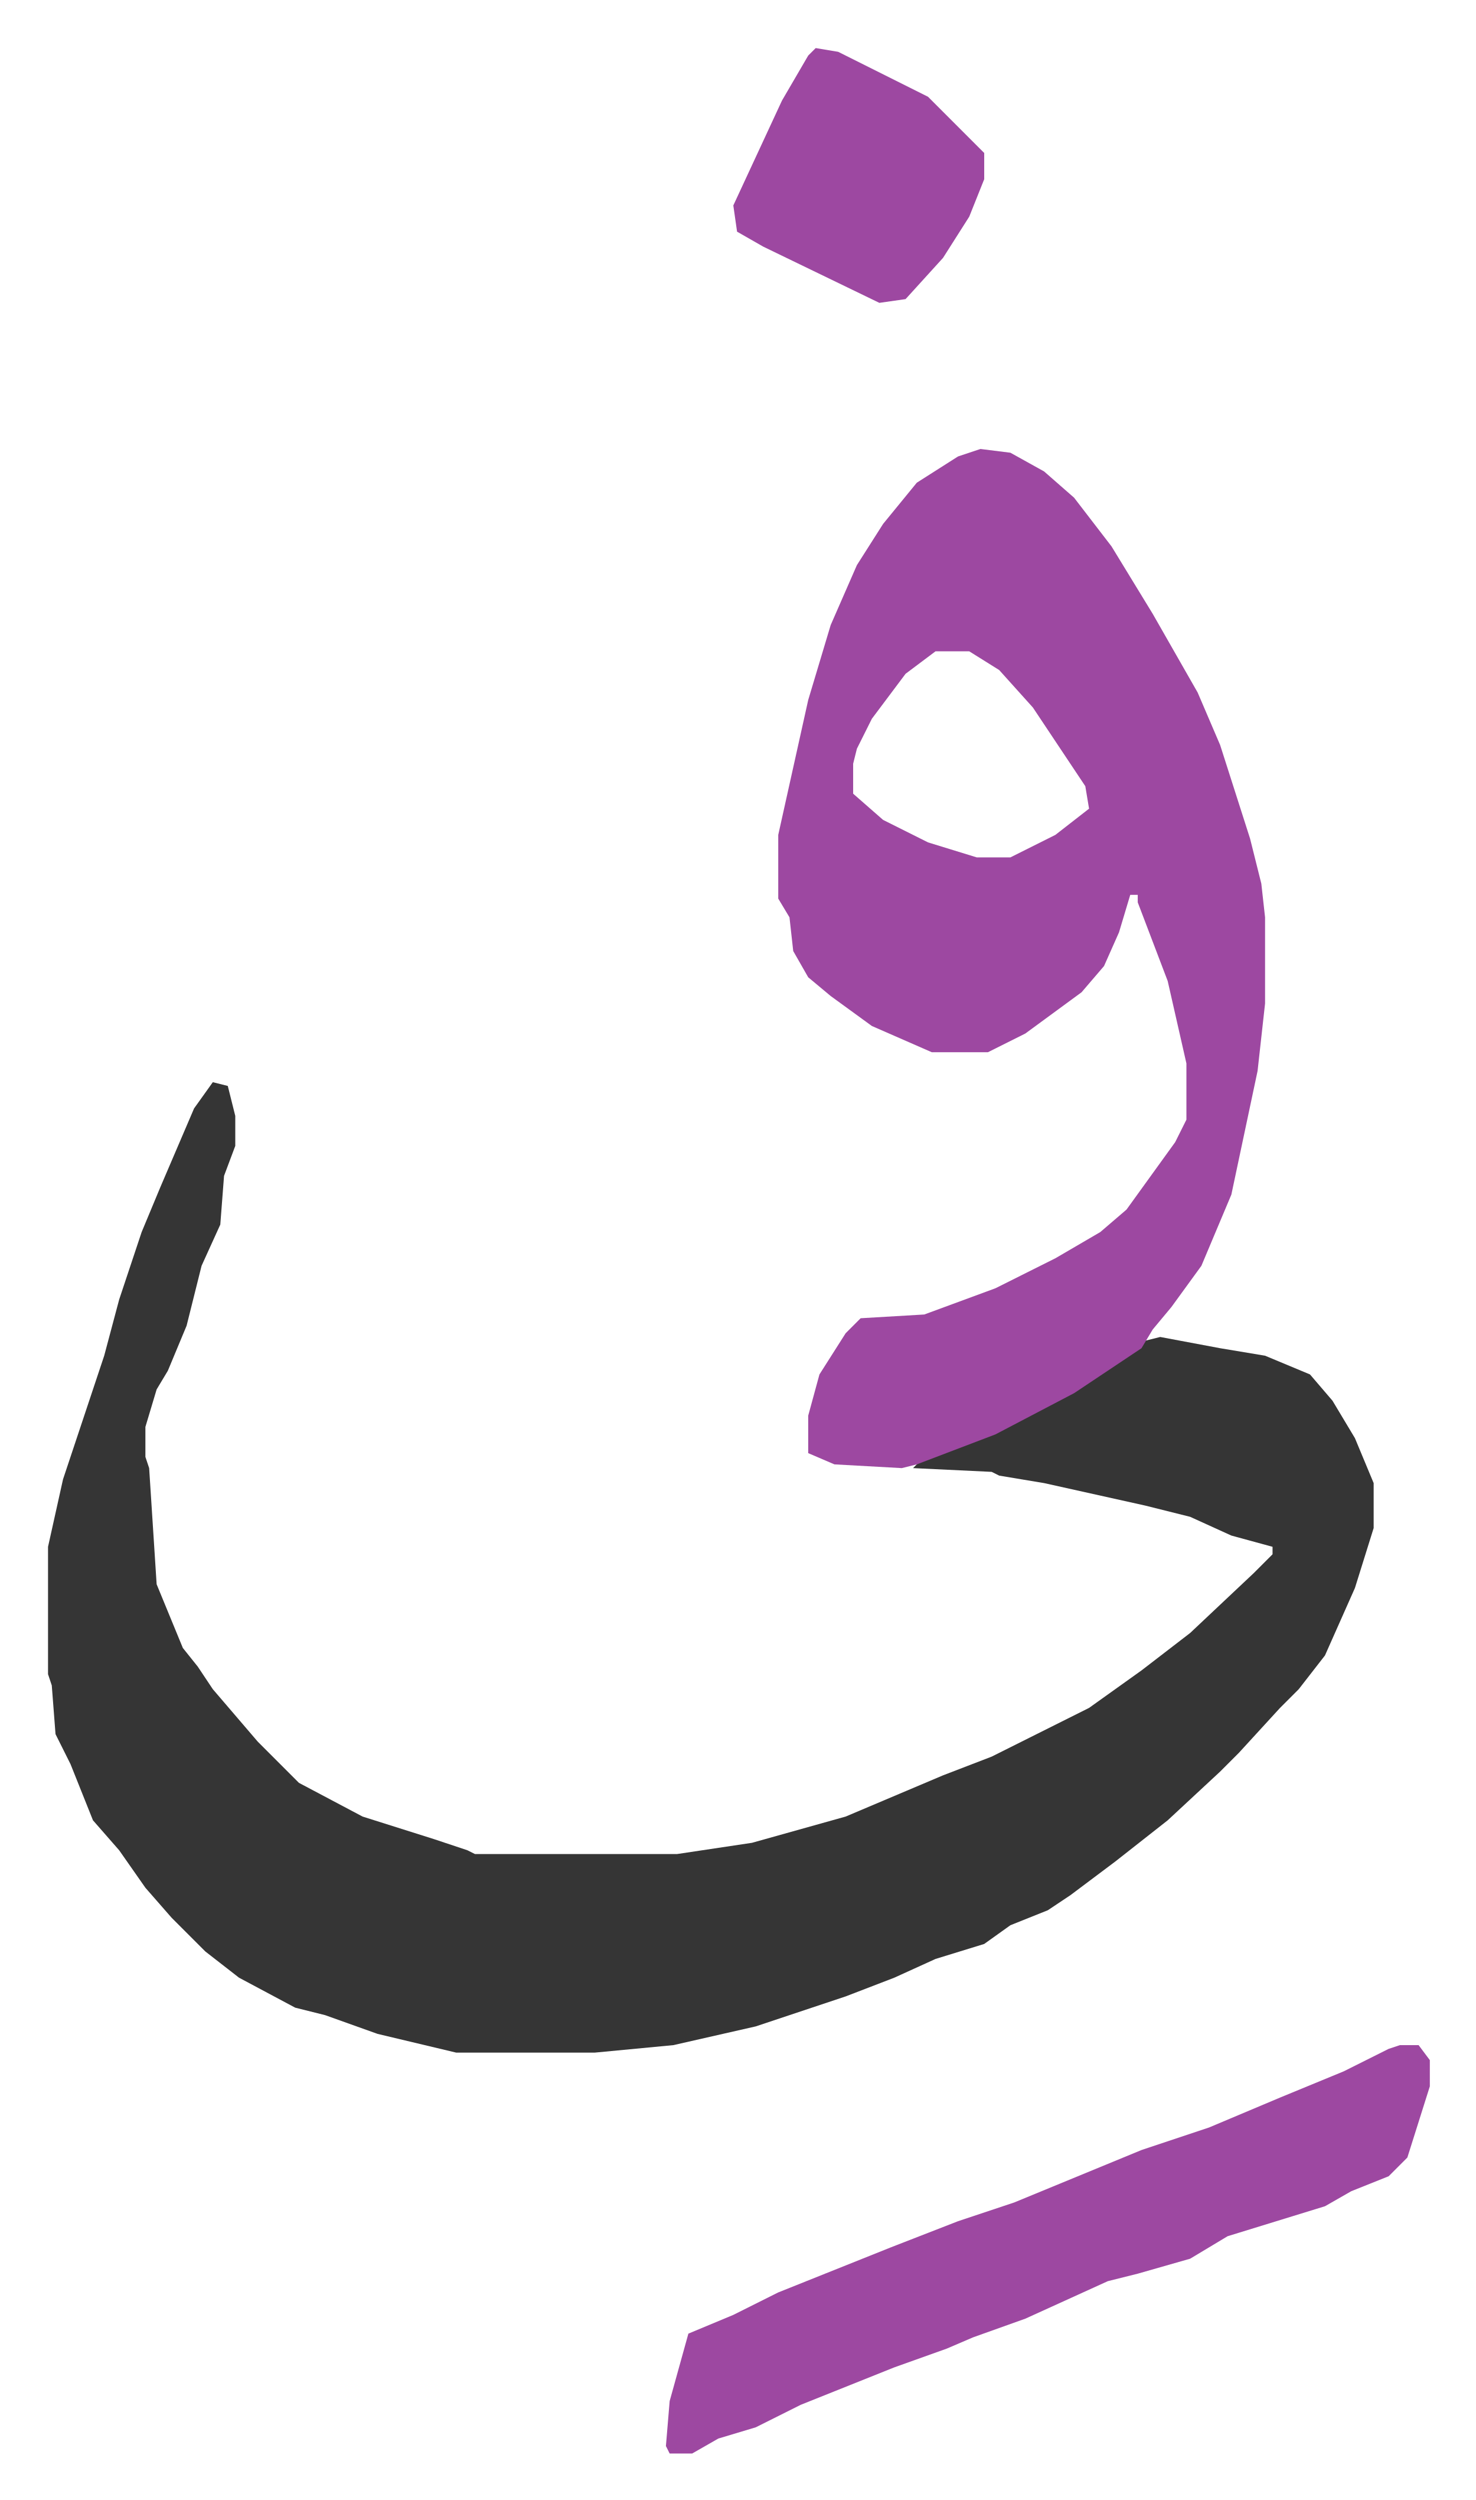 <svg xmlns="http://www.w3.org/2000/svg" role="img" viewBox="-12.83 492.17 394.16 667.16"><path fill="#353535" id="rule_normal" d="M44 781l4 1 2 8v8l-3 8-1 13-5 11-4 16-5 12-3 5-3 10v8l1 3 2 31 7 17 4 5 4 6 12 14 11 11 17 9 19 6 9 3 2 1h54l20-3 25-7 26-11 13-5 10-5 16-8 14-10 13-10 17-16 5-5v-2l-11-3-11-5-12-3-27-6-12-2-2-1-21-1 3-3 21-8 21-11 17-12 4-1 16 3 12 2 12 5 6 7 6 10 5 12v12l-5 16-8 18-7 9-5 5-11 12-5 5-14 13-14 11-12 9-6 4-10 4-7 5-13 4-11 5-13 5-24 8-22 5-21 2h-37l-21-5-14-5-8-2-15-8-9-7-9-9-7-8-7-10-7-8-6-15-4-8-1-13-1-3v-34l4-18 8-24 3-9 4-15 6-18 5-12 9-21z"/><path fill="#9d48a1" id="rule_ikhfa" d="M249 612l8 1 9 5 8 7 10 13 11 18 12 21 6 14 8 25 3 12 1 9v23l-2 18-7 33-8 19-8 11-5 6-3 5-18 12-21 11-21 8-4 1-18-1-7-3v-10l3-11 7-11 4-4 17-1 19-7 16-8 12-7 7-6 13-18 3-6v-15l-5-22-8-21v-2h-2l-3 10-4 9-6 7-15 11-10 5h-15l-16-7-11-8-6-5-4-7-1-9-3-5v-17l8-36 6-20 7-16 7-11 9-11 11-7zm-12 54l-8 6-9 12-4 8-1 4v8l8 7 12 6 13 4h9l12-6 9-7-1-6-14-21-9-10-8-5zm124 372h5l3 4v7l-6 19-5 5-10 4-7 4-26 8-10 6-14 4-8 2-22 10-14 5-7 3-14 5-25 10-12 6-10 3-7 4h-6l-1-2 1-12 5-18 12-5 12-6 30-12 18-7 15-5 34-14 18-6 19-8 17-7 12-6zM205 505l6 1 24 12 15 15v7l-4 10-7 11-10 11-7 1-31-15-7-4-1-7 13-28 7-12z"/></svg>
